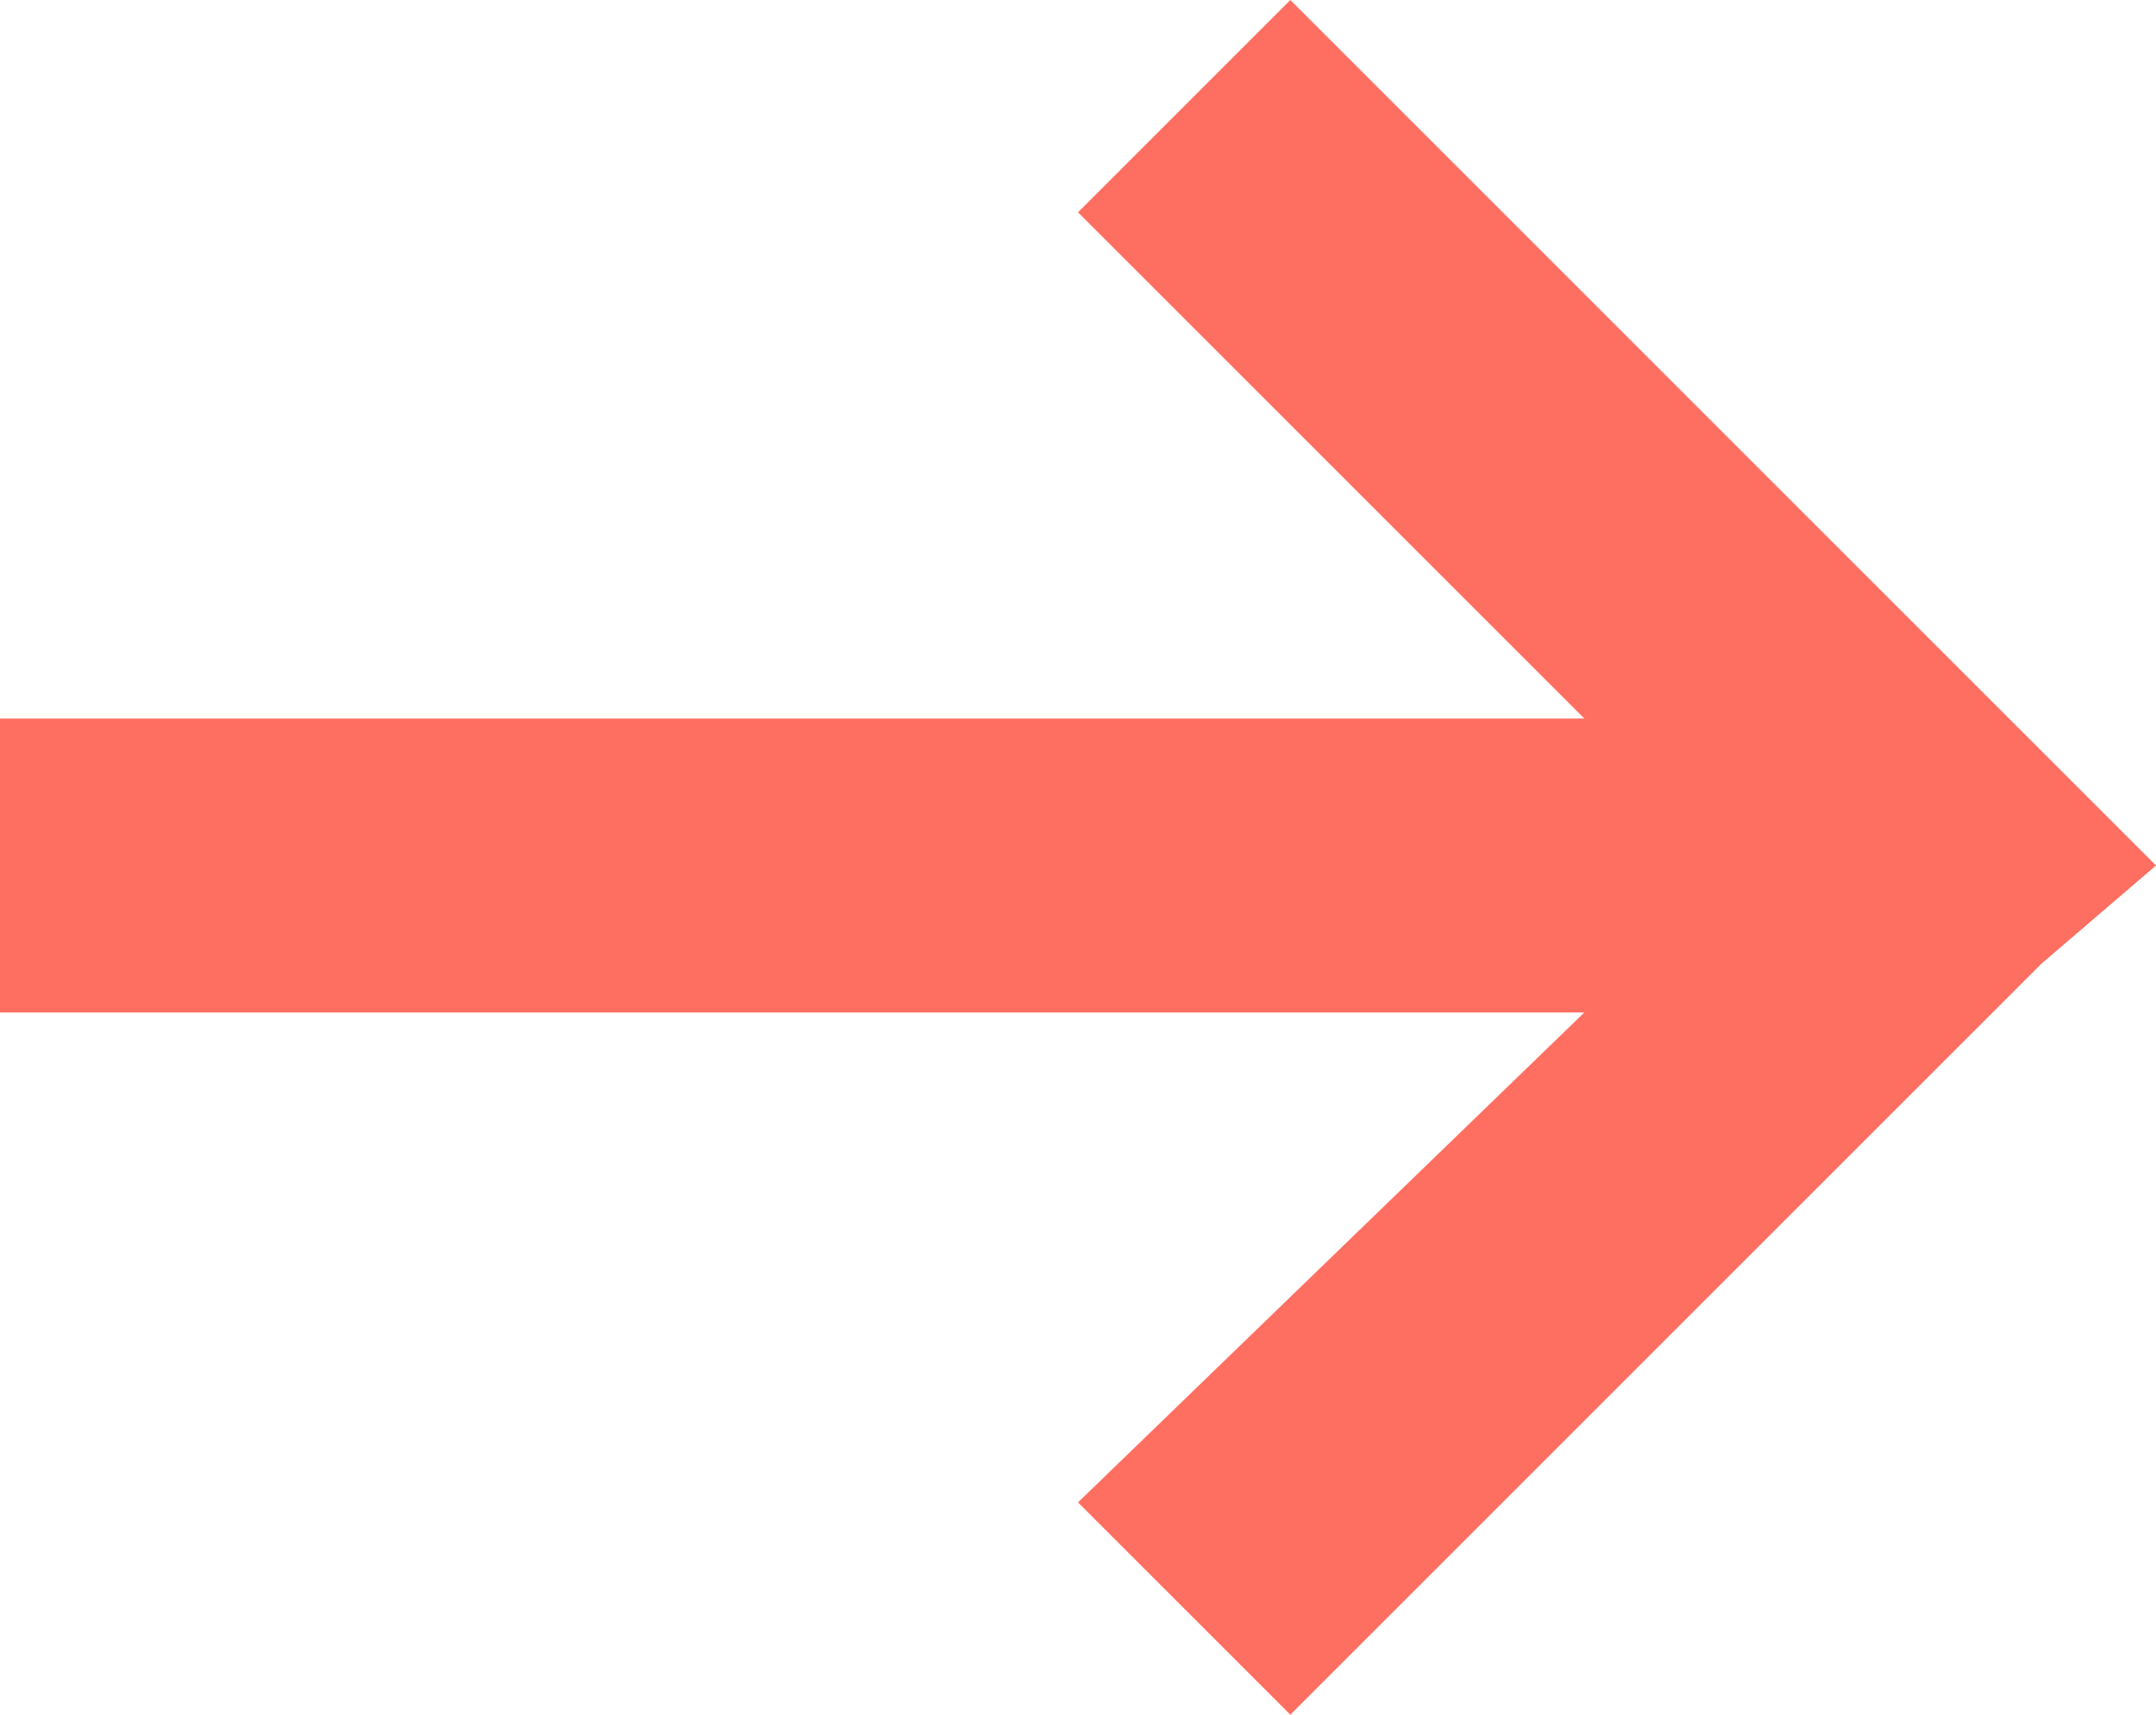<?xml version="1.0" encoding="utf-8"?>
<!-- Generator: Adobe Illustrator 23.1.0, SVG Export Plug-In . SVG Version: 6.00 Build 0)  -->
<svg version="1.1" id="Layer_1" xmlns="http://www.w3.org/2000/svg" xmlns:xlink="http://www.w3.org/1999/xlink" x="0px" y="0px"
	 width="13.2px" height="10.5px" viewBox="0 0 13.2 10.5" style="enable-background:new 0 0 13.2 10.5;" xml:space="preserve">
<style type="text/css">
	.st0{fill:#FF6F61;}
</style>
<polygon class="st0" points="7.9,0 6.6,1.3 9.7,4.4 0,4.4 0,6.2 9.7,6.2 6.6,9.2 7.9,10.5 12.5,5.9 13.2,5.3 "/>
</svg>
